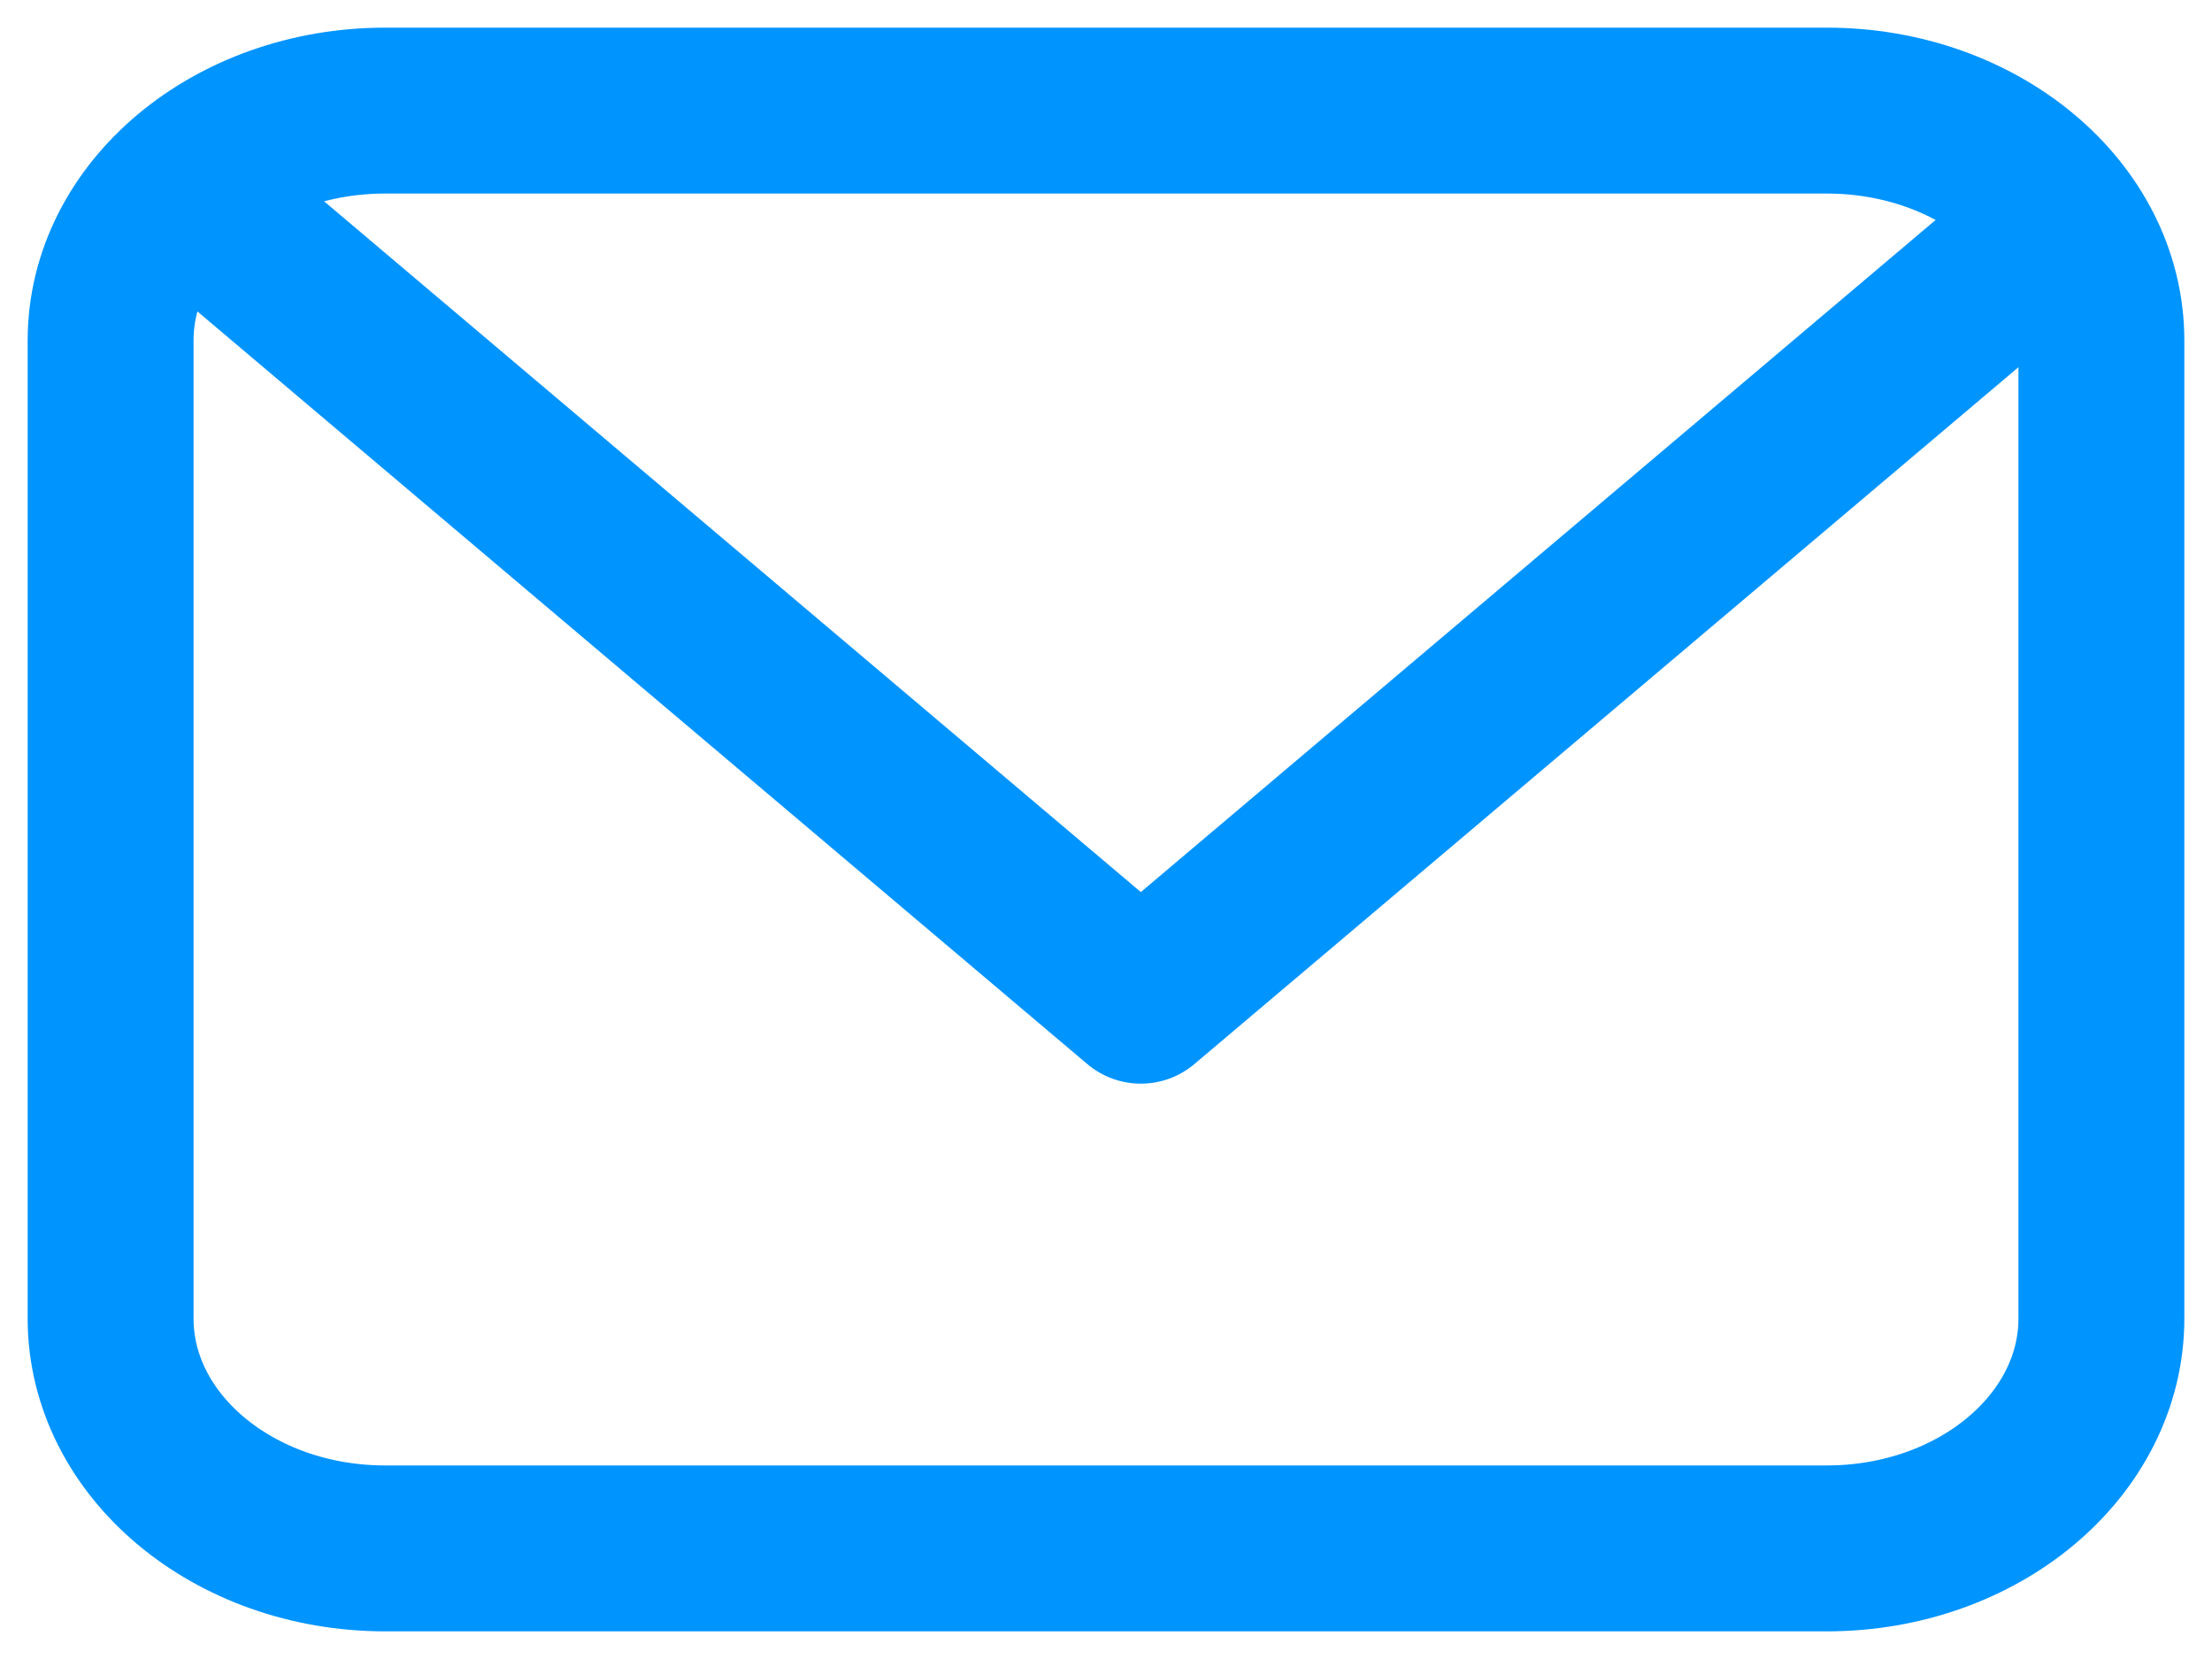 <svg xmlns="http://www.w3.org/2000/svg" width="20" height="15" viewBox="0 0 20 15" fill="none"><path d="M1 3.08C1 1.931 2.112 1 3.483 1H16.517C17.888 1 19 1.931 19 3.08V11.92C19 13.069 17.888 14 16.517 14H3.483C2.112 14 1 13.069 1 11.92V3.08Z" stroke="#0094FF" stroke-width="1.5" stroke-linecap="round" stroke-linejoin="round"></path><path d="M2.263 2.238L10.315 9.048L18.368 2.238" stroke="#0094FF" stroke-width="1.5" stroke-linecap="round" stroke-linejoin="round"></path></svg>